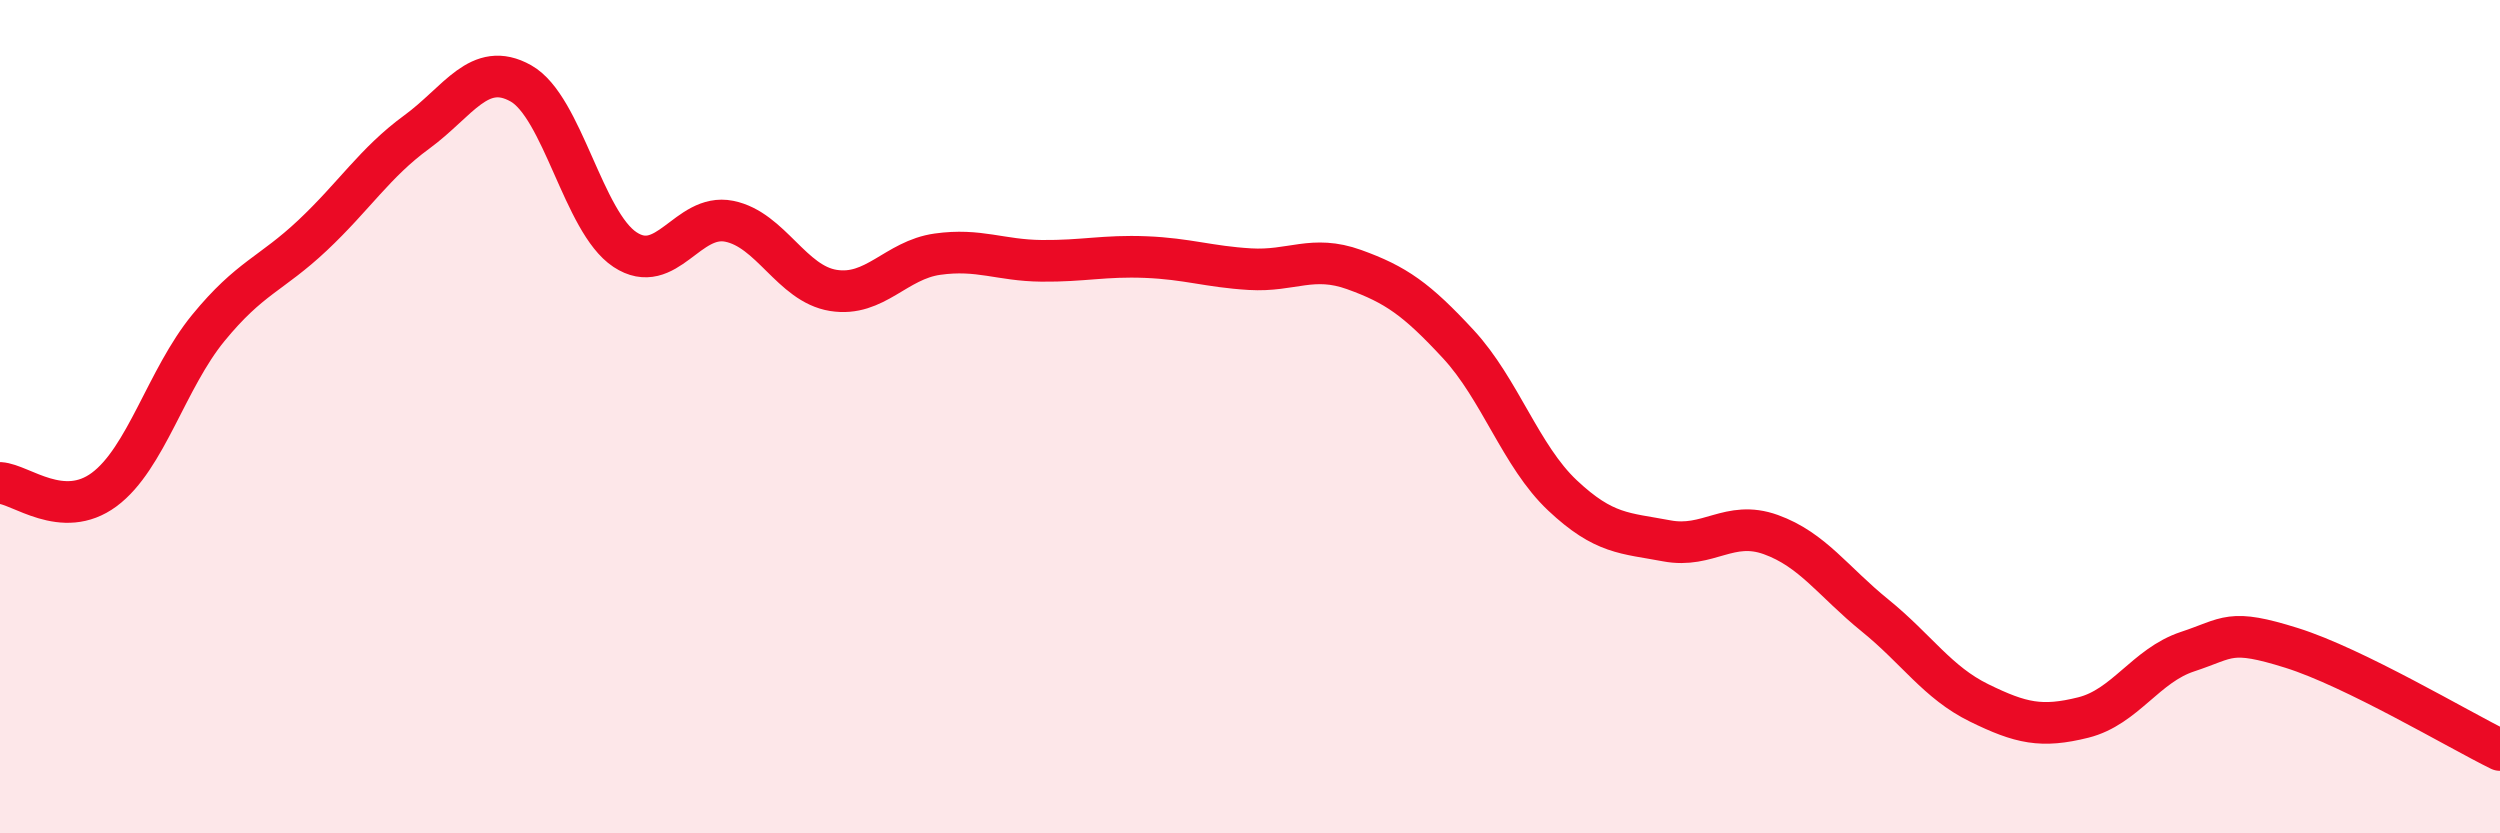 
    <svg width="60" height="20" viewBox="0 0 60 20" xmlns="http://www.w3.org/2000/svg">
      <path
        d="M 0,11.59 C 0.5,11.62 1.5,12.49 2.5,11.75 C 3.5,11.01 4,9.09 5,7.87 C 6,6.65 6.5,6.59 7.5,5.65 C 8.5,4.71 9,3.9 10,3.17 C 11,2.44 11.5,1.44 12.5,2 C 13.5,2.56 14,5.33 15,5.99 C 16,6.65 16.5,5.11 17.5,5.31 C 18.5,5.51 19,6.81 20,6.97 C 21,7.13 21.5,6.24 22.5,6.1 C 23.5,5.96 24,6.25 25,6.26 C 26,6.27 26.5,6.13 27.5,6.17 C 28.5,6.21 29,6.4 30,6.46 C 31,6.52 31.5,6.11 32.5,6.47 C 33.5,6.83 34,7.18 35,8.26 C 36,9.34 36.5,10.95 37.5,11.89 C 38.5,12.83 39,12.79 40,12.98 C 41,13.17 41.5,12.47 42.5,12.83 C 43.5,13.19 44,13.96 45,14.77 C 46,15.58 46.5,16.38 47.5,16.87 C 48.5,17.36 49,17.47 50,17.22 C 51,16.97 51.5,15.97 52.5,15.64 C 53.5,15.31 53.5,15.08 55,15.55 C 56.5,16.02 59,17.51 60,18L60 20L0 20Z"
        fill="#EB0A25"
        opacity="0.1"
        stroke-linecap="round"
        stroke-linejoin="round"
      />
      <path
        d="M 0,11.59 C 0.5,11.62 1.5,12.49 2.5,11.75 C 3.5,11.01 4,9.09 5,7.87 C 6,6.65 6.5,6.59 7.5,5.65 C 8.5,4.71 9,3.9 10,3.17 C 11,2.44 11.5,1.44 12.5,2 C 13.5,2.56 14,5.33 15,5.99 C 16,6.65 16.5,5.11 17.5,5.31 C 18.5,5.51 19,6.81 20,6.97 C 21,7.13 21.5,6.24 22.5,6.1 C 23.5,5.96 24,6.25 25,6.26 C 26,6.27 26.5,6.13 27.5,6.17 C 28.5,6.21 29,6.4 30,6.46 C 31,6.52 31.5,6.11 32.5,6.47 C 33.5,6.83 34,7.18 35,8.26 C 36,9.34 36.5,10.95 37.5,11.89 C 38.5,12.83 39,12.79 40,12.98 C 41,13.17 41.5,12.47 42.5,12.83 C 43.5,13.19 44,13.96 45,14.77 C 46,15.58 46.5,16.38 47.5,16.87 C 48.5,17.36 49,17.47 50,17.22 C 51,16.97 51.5,15.97 52.5,15.64 C 53.5,15.31 53.5,15.08 55,15.55 C 56.5,16.02 59,17.51 60,18"
        stroke="#EB0A25"
        stroke-width="1"
        fill="none"
        stroke-linecap="round"
        stroke-linejoin="round"
      />
    </svg>
  